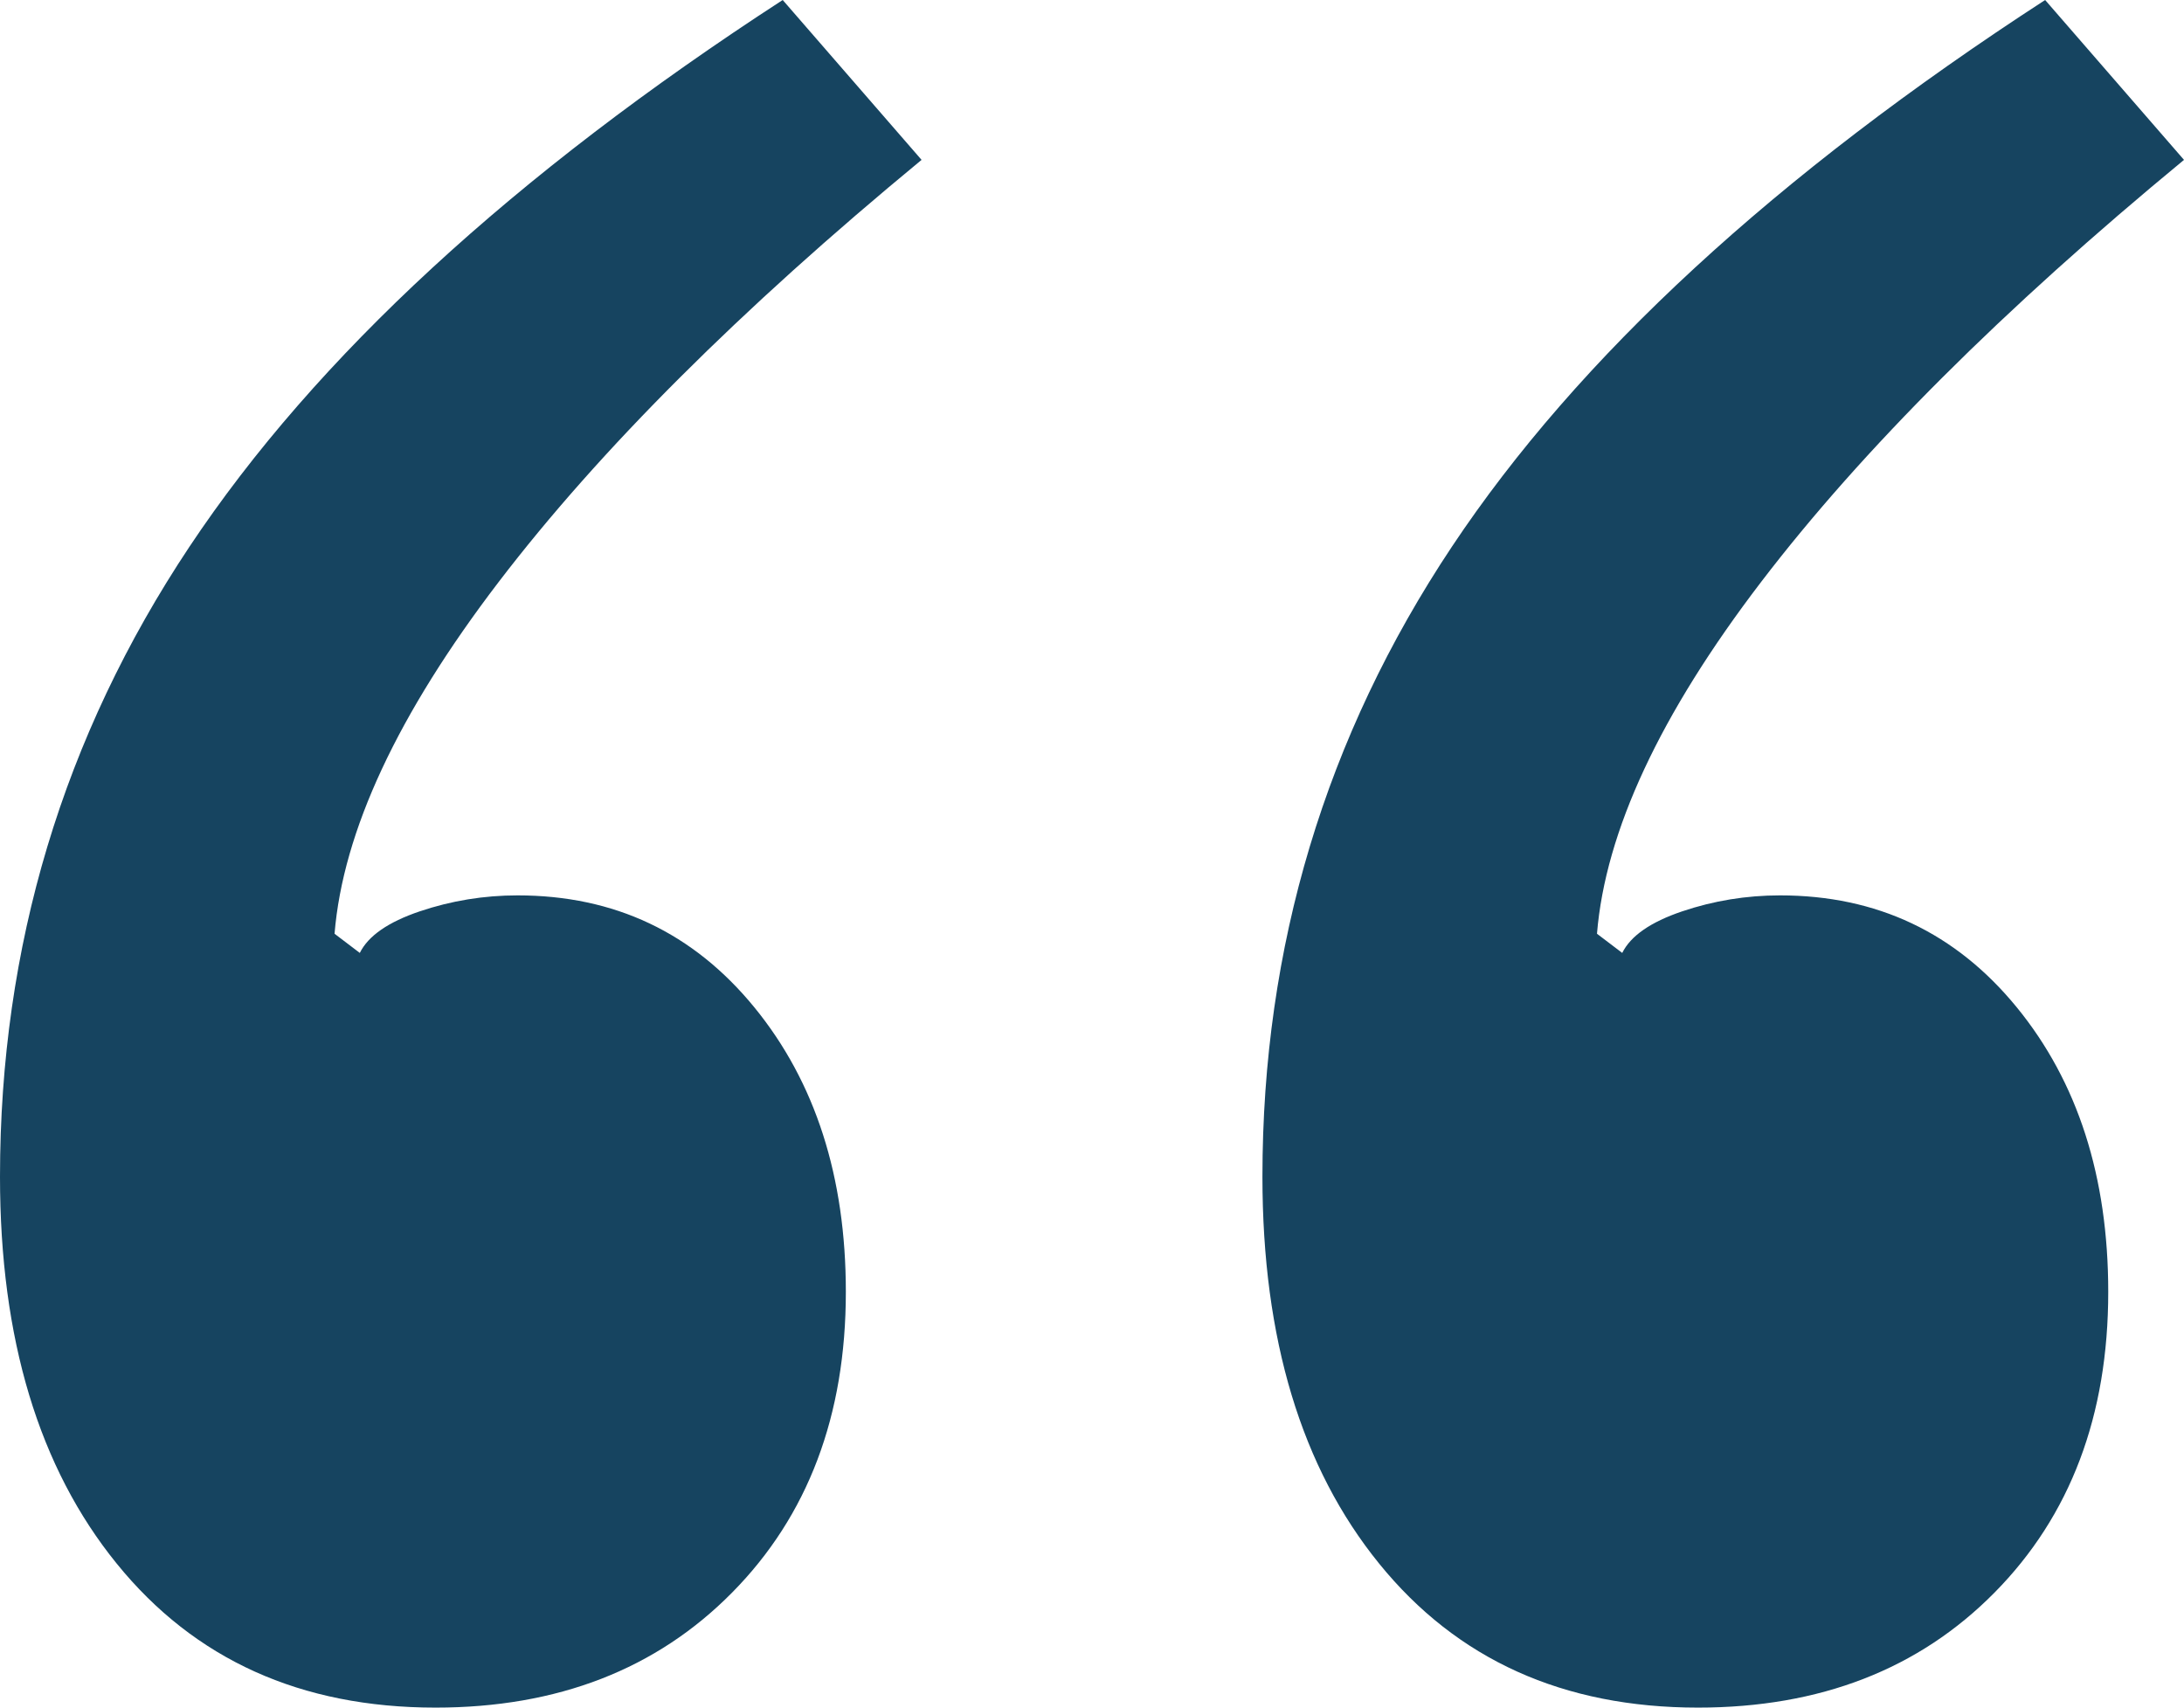 <?xml version="1.0" encoding="UTF-8" standalone="no"?>
<svg width="55px" height="43px" viewBox="0 0 55 43" version="1.1" xmlns="http://www.w3.org/2000/svg" xmlns:xlink="http://www.w3.org/1999/xlink">
    <!-- Generator: Sketch 50.2 (55047) - http://www.bohemiancoding.com/sketch -->
    <title>quote-1</title>
    <desc>Created with Sketch.</desc>
    <defs></defs>
    <g id="//-Mobile-Modules-//" stroke="none" stroke-width="1" fill="none" fill-rule="evenodd">
        <g id="Mobile/Modules/Quote" transform="translate(-49, -49)" fill="#164460">
            <path d="M91.76,92 C88.369,92 85.693,90.792 83.733,88.376 C81.772,85.961 80.792,82.713 80.792,78.633 C80.792,72.835 82.381,67.547 85.561,62.77 C88.74,57.992 93.721,53.402 100.503,49 L104,53.026 C99.443,56.784 95.893,60.327 93.35,63.655 C90.806,66.984 89.429,69.936 89.217,72.513 L89.853,72.996 C90.065,72.567 90.568,72.218 91.363,71.949 C92.158,71.681 92.979,71.547 93.827,71.547 C96.264,71.547 98.251,72.486 99.788,74.365 C101.324,76.244 102.092,78.633 102.092,81.532 C102.092,84.645 101.139,87.169 99.231,89.101 C97.324,91.034 94.833,92 91.76,92 Z M59.968,92 C56.577,92 53.901,90.792 51.941,88.376 C49.98,85.961 49,82.713 49,78.633 C49,72.835 50.59,67.547 53.769,62.77 C56.948,57.992 61.929,53.402 68.711,49 L72.208,53.026 C67.651,56.784 64.101,60.327 61.558,63.655 C59.014,66.984 57.637,69.936 57.425,72.513 L58.061,72.996 C58.273,72.567 58.776,72.218 59.571,71.949 C60.366,71.681 61.187,71.547 62.035,71.547 C64.472,71.547 66.459,72.486 67.996,74.365 C69.532,76.244 70.301,78.633 70.301,81.532 C70.301,84.645 69.347,87.169 67.439,89.101 C65.532,91.034 63.041,92 59.968,92 Z" id="quote-1"></path>
        </g>
    </g>
</svg>